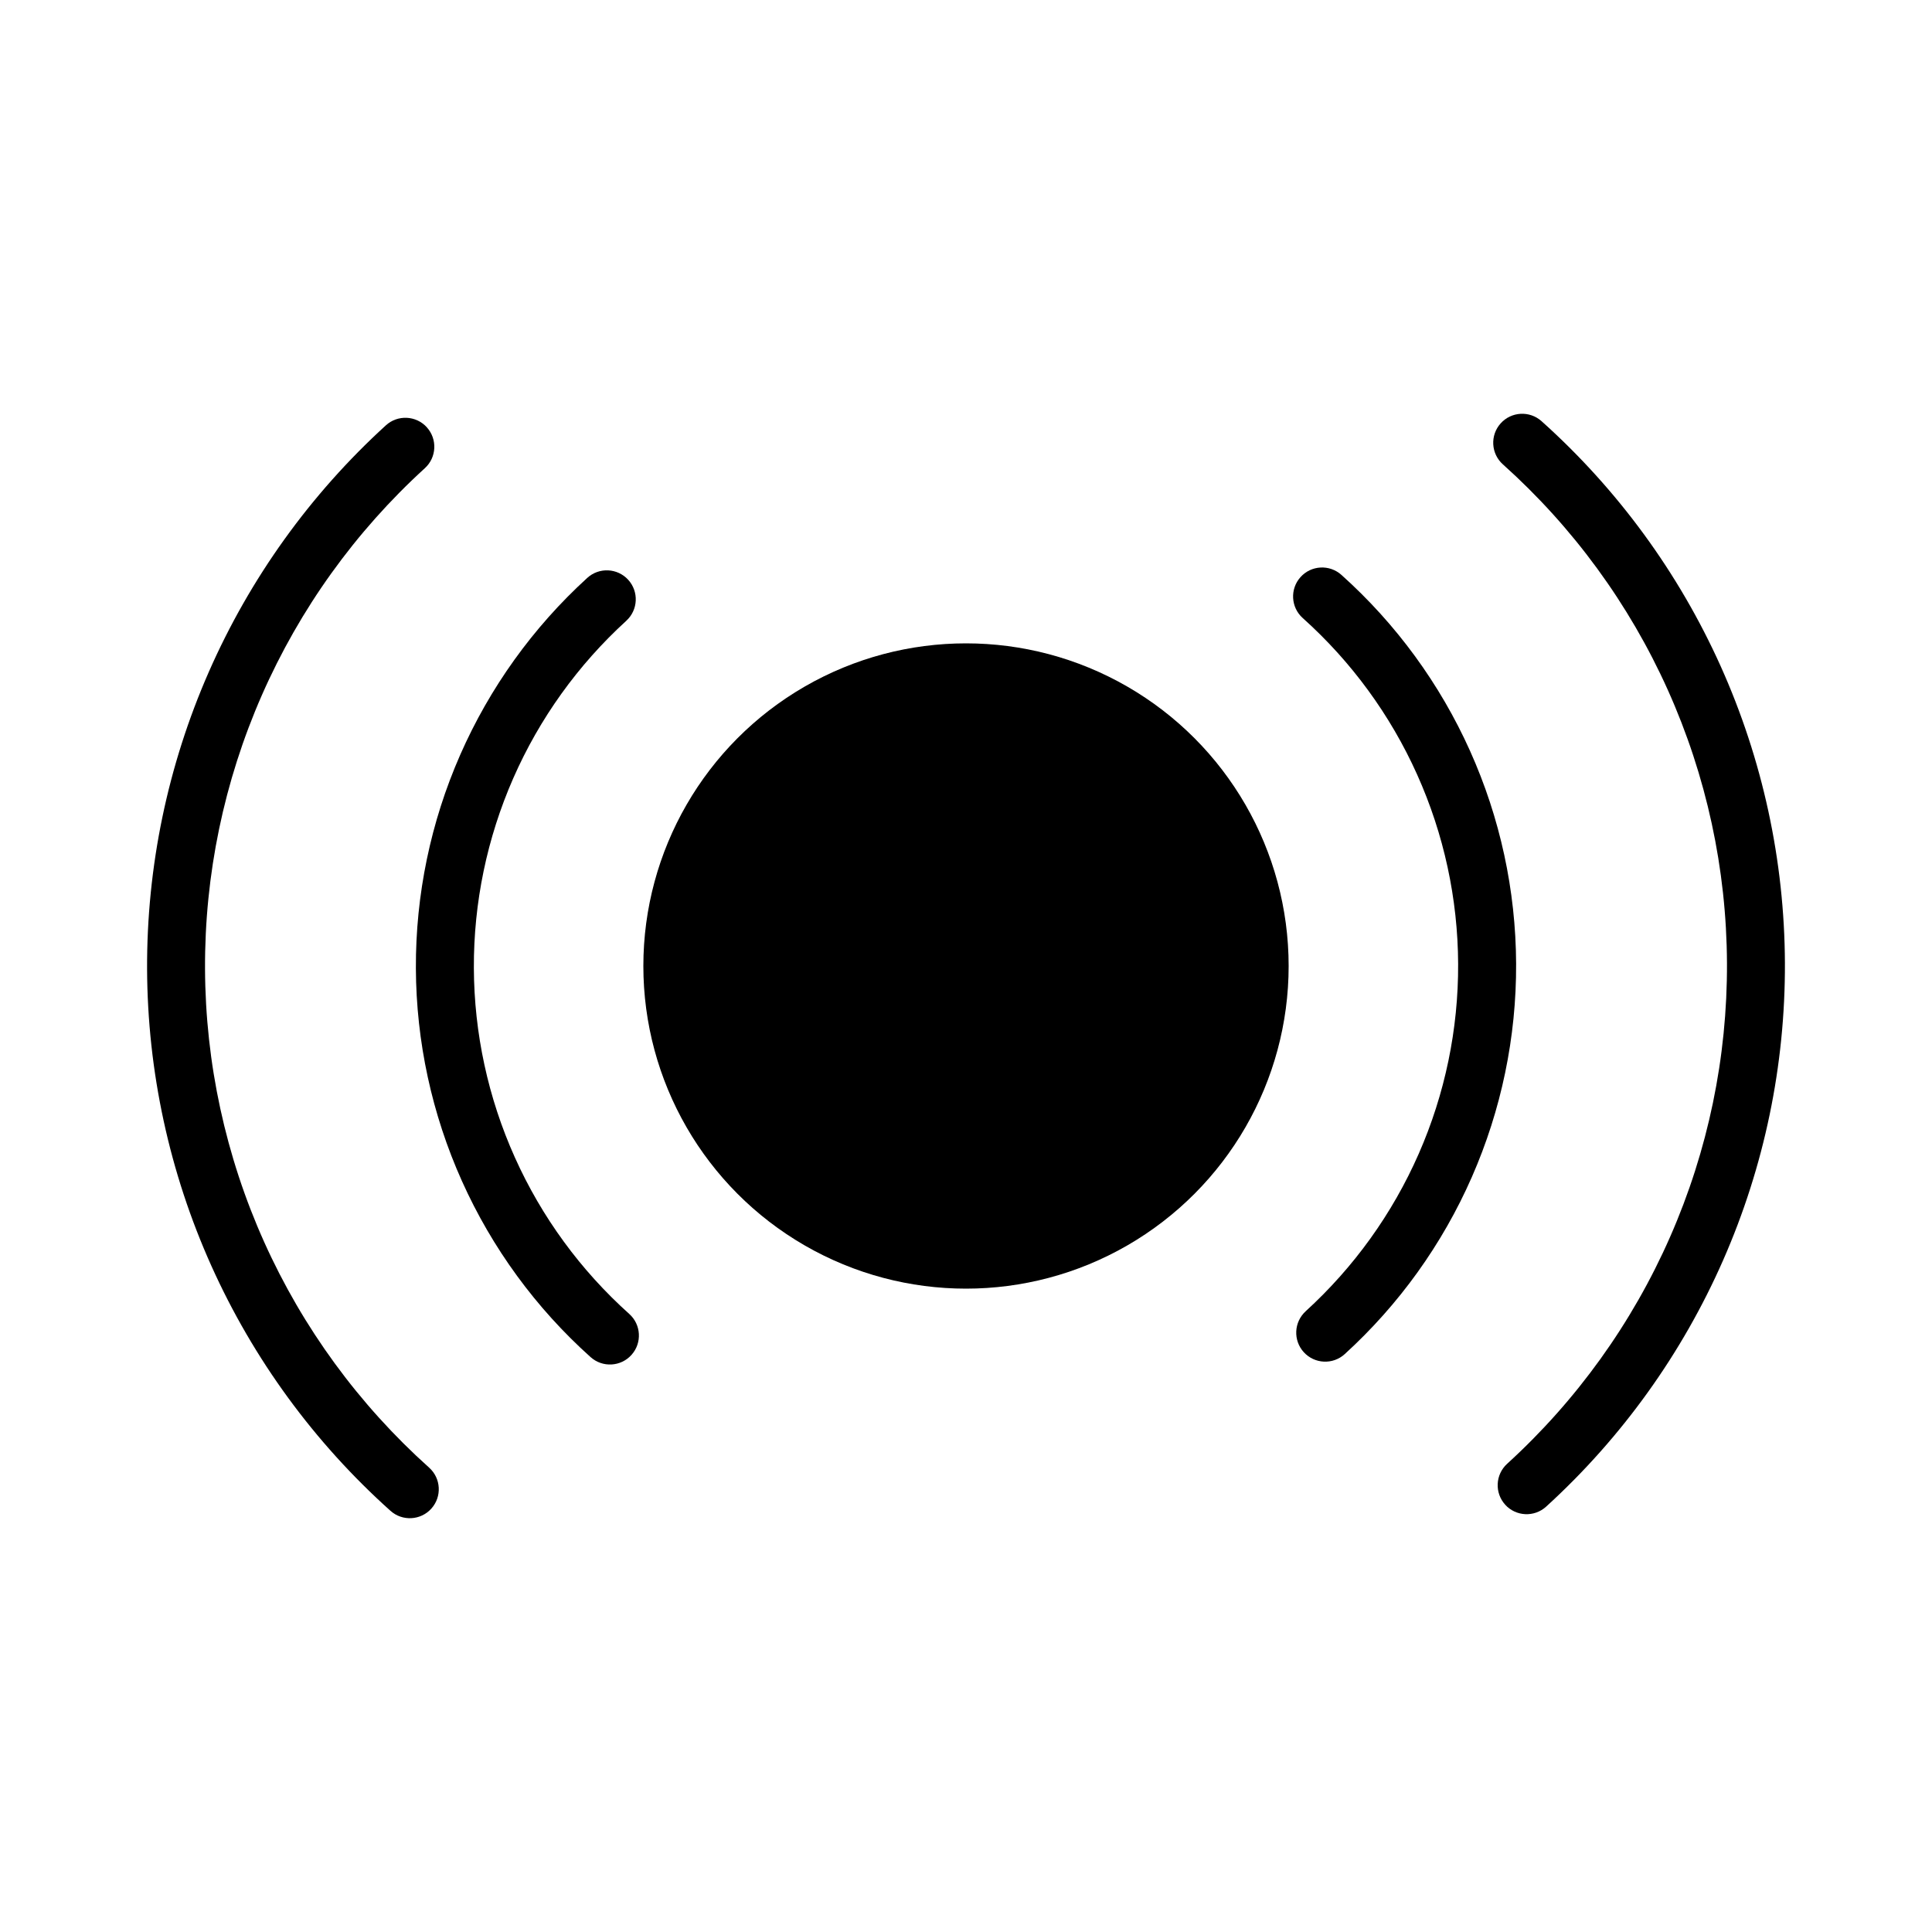 <svg fill="none" height="512" viewBox="0 0 100 100" width="512" xmlns="http://www.w3.org/2000/svg"><linearGradient id="paint0_linear_849_5909" gradientUnits="userSpaceOnUse" x1="45.833" x2="59.084" y1="43.765" y2="47.485"><stop offset="0" stop-color="hsl(7, 0.0%, 99.0%)"/><stop offset="1" stop-color="hsl(7, 0.0%, 95.1%)"/></linearGradient><circle cx="50" cy="50" fill="hsl(151, 60.3%, 56.3%)" r="16.7"/><path d="m45.833 54.129v-8.361c0-1.552 1.691-2.512 3.024-1.718l6.824 4.066c1.283.765 1.306 2.615.042 3.411l-6.824 4.295c-1.332.838-3.065-.119-3.065-1.693z" fill="url(#paint0_linear_849_5909)"/><g fill="hsl(7, 0.0%, 0.0%)"><path d="m77.911 77.885c-.558-.612-.514-1.561.098-2.119 3.603-3.284 6.478-7.287 8.438-11.751 1.96-4.464 2.962-9.289 2.941-14.164-.021-4.875-1.064-9.692-3.062-14.139-1.998-4.447-4.907-8.425-8.538-11.678-.617-.553-.669-1.501-.116-2.118.553-.617 1.501-.669 2.118-.116 3.944 3.533 7.102 7.854 9.272 12.683 2.17 4.83 3.303 10.061 3.325 15.355.022 5.295-1.066 10.535-3.195 15.383s-5.251 9.195-9.164 12.762c-.612.558-1.561.514-2.119-.098z"/><path d="m22.089 22.114c.558.612.514 1.561-.098 2.119-3.603 3.284-6.478 7.287-8.438 11.751-1.96 4.464-2.962 9.289-2.941 14.164.021 4.875 1.064 9.692 3.062 14.139 1.998 4.447 4.907 8.425 8.538 11.678.617.553.669 1.501.116 2.118-.553.617-1.501.669-2.118.116-3.944-3.533-7.102-7.854-9.272-12.683-2.17-4.83-3.303-10.061-3.325-15.355-.022-5.295 1.066-10.535 3.195-15.383 2.129-4.848 5.251-9.195 9.164-12.762.612-.558 1.561-.514 2.119.098z"/><path d="m32.418 32.129c.612-.558.656-1.507.098-2.119s-1.507-.656-2.119-.098c-2.809 2.56-5.05 5.681-6.578 9.161-1.528 3.48-2.309 7.242-2.293 11.043.016 3.801.829 7.556 2.387 11.023 1.558 3.467 3.825 6.569 6.656 9.105.617.553 1.565.501 2.118-.116.553-.617.501-1.565-.116-2.118-2.518-2.256-4.536-5.016-5.921-8.1-1.386-3.084-2.109-6.425-2.123-9.806s.681-6.728 2.04-9.824c1.359-3.096 3.353-5.872 5.852-8.15z"/><path clip-rule="evenodd" d="m49.624 42.761c-2.333-1.39-5.292.291-5.292 3.007v8.361c0 2.754 3.034 4.429 5.364 2.962l6.824-4.295c2.212-1.393 2.173-4.631-.073-5.969zm-2.292 3.007c0-.388.423-.628.756-.43l6.824 4.066c.321.191.327.654.011.853l-6.824 4.295c-.333.21-.766-.03-.766-.423z" fill-rule="evenodd"/><path clip-rule="evenodd" d="m66.666 50c0 9.204-7.462 16.666-16.666 16.666s-16.666-7.462-16.666-16.666c0-9.204 7.462-16.666 16.666-16.666s16.666 7.462 16.666 16.666zm-3 0c0 7.548-6.119 13.666-13.666 13.666s-13.666-6.119-13.666-13.666c0-7.548 6.119-13.666 13.666-13.666s13.666 6.119 13.666 13.666z" fill-rule="evenodd"/><path d="m67.582 67.871c-.612.558-.656 1.507-.098 2.119s1.507.656 2.119.098c2.809-2.56 5.05-5.681 6.578-9.161 1.528-3.48 2.309-7.242 2.293-11.043-.016-3.801-.829-7.556-2.387-11.023-1.558-3.467-3.825-6.569-6.656-9.105-.617-.553-1.565-.501-2.118.116s-.501 1.565.116 2.118c2.518 2.256 4.536 5.016 5.921 8.1 1.386 3.084 2.109 6.425 2.123 9.806s-.681 6.728-2.04 9.824c-1.359 3.096-3.353 5.872-5.852 8.15z"/></g></svg>